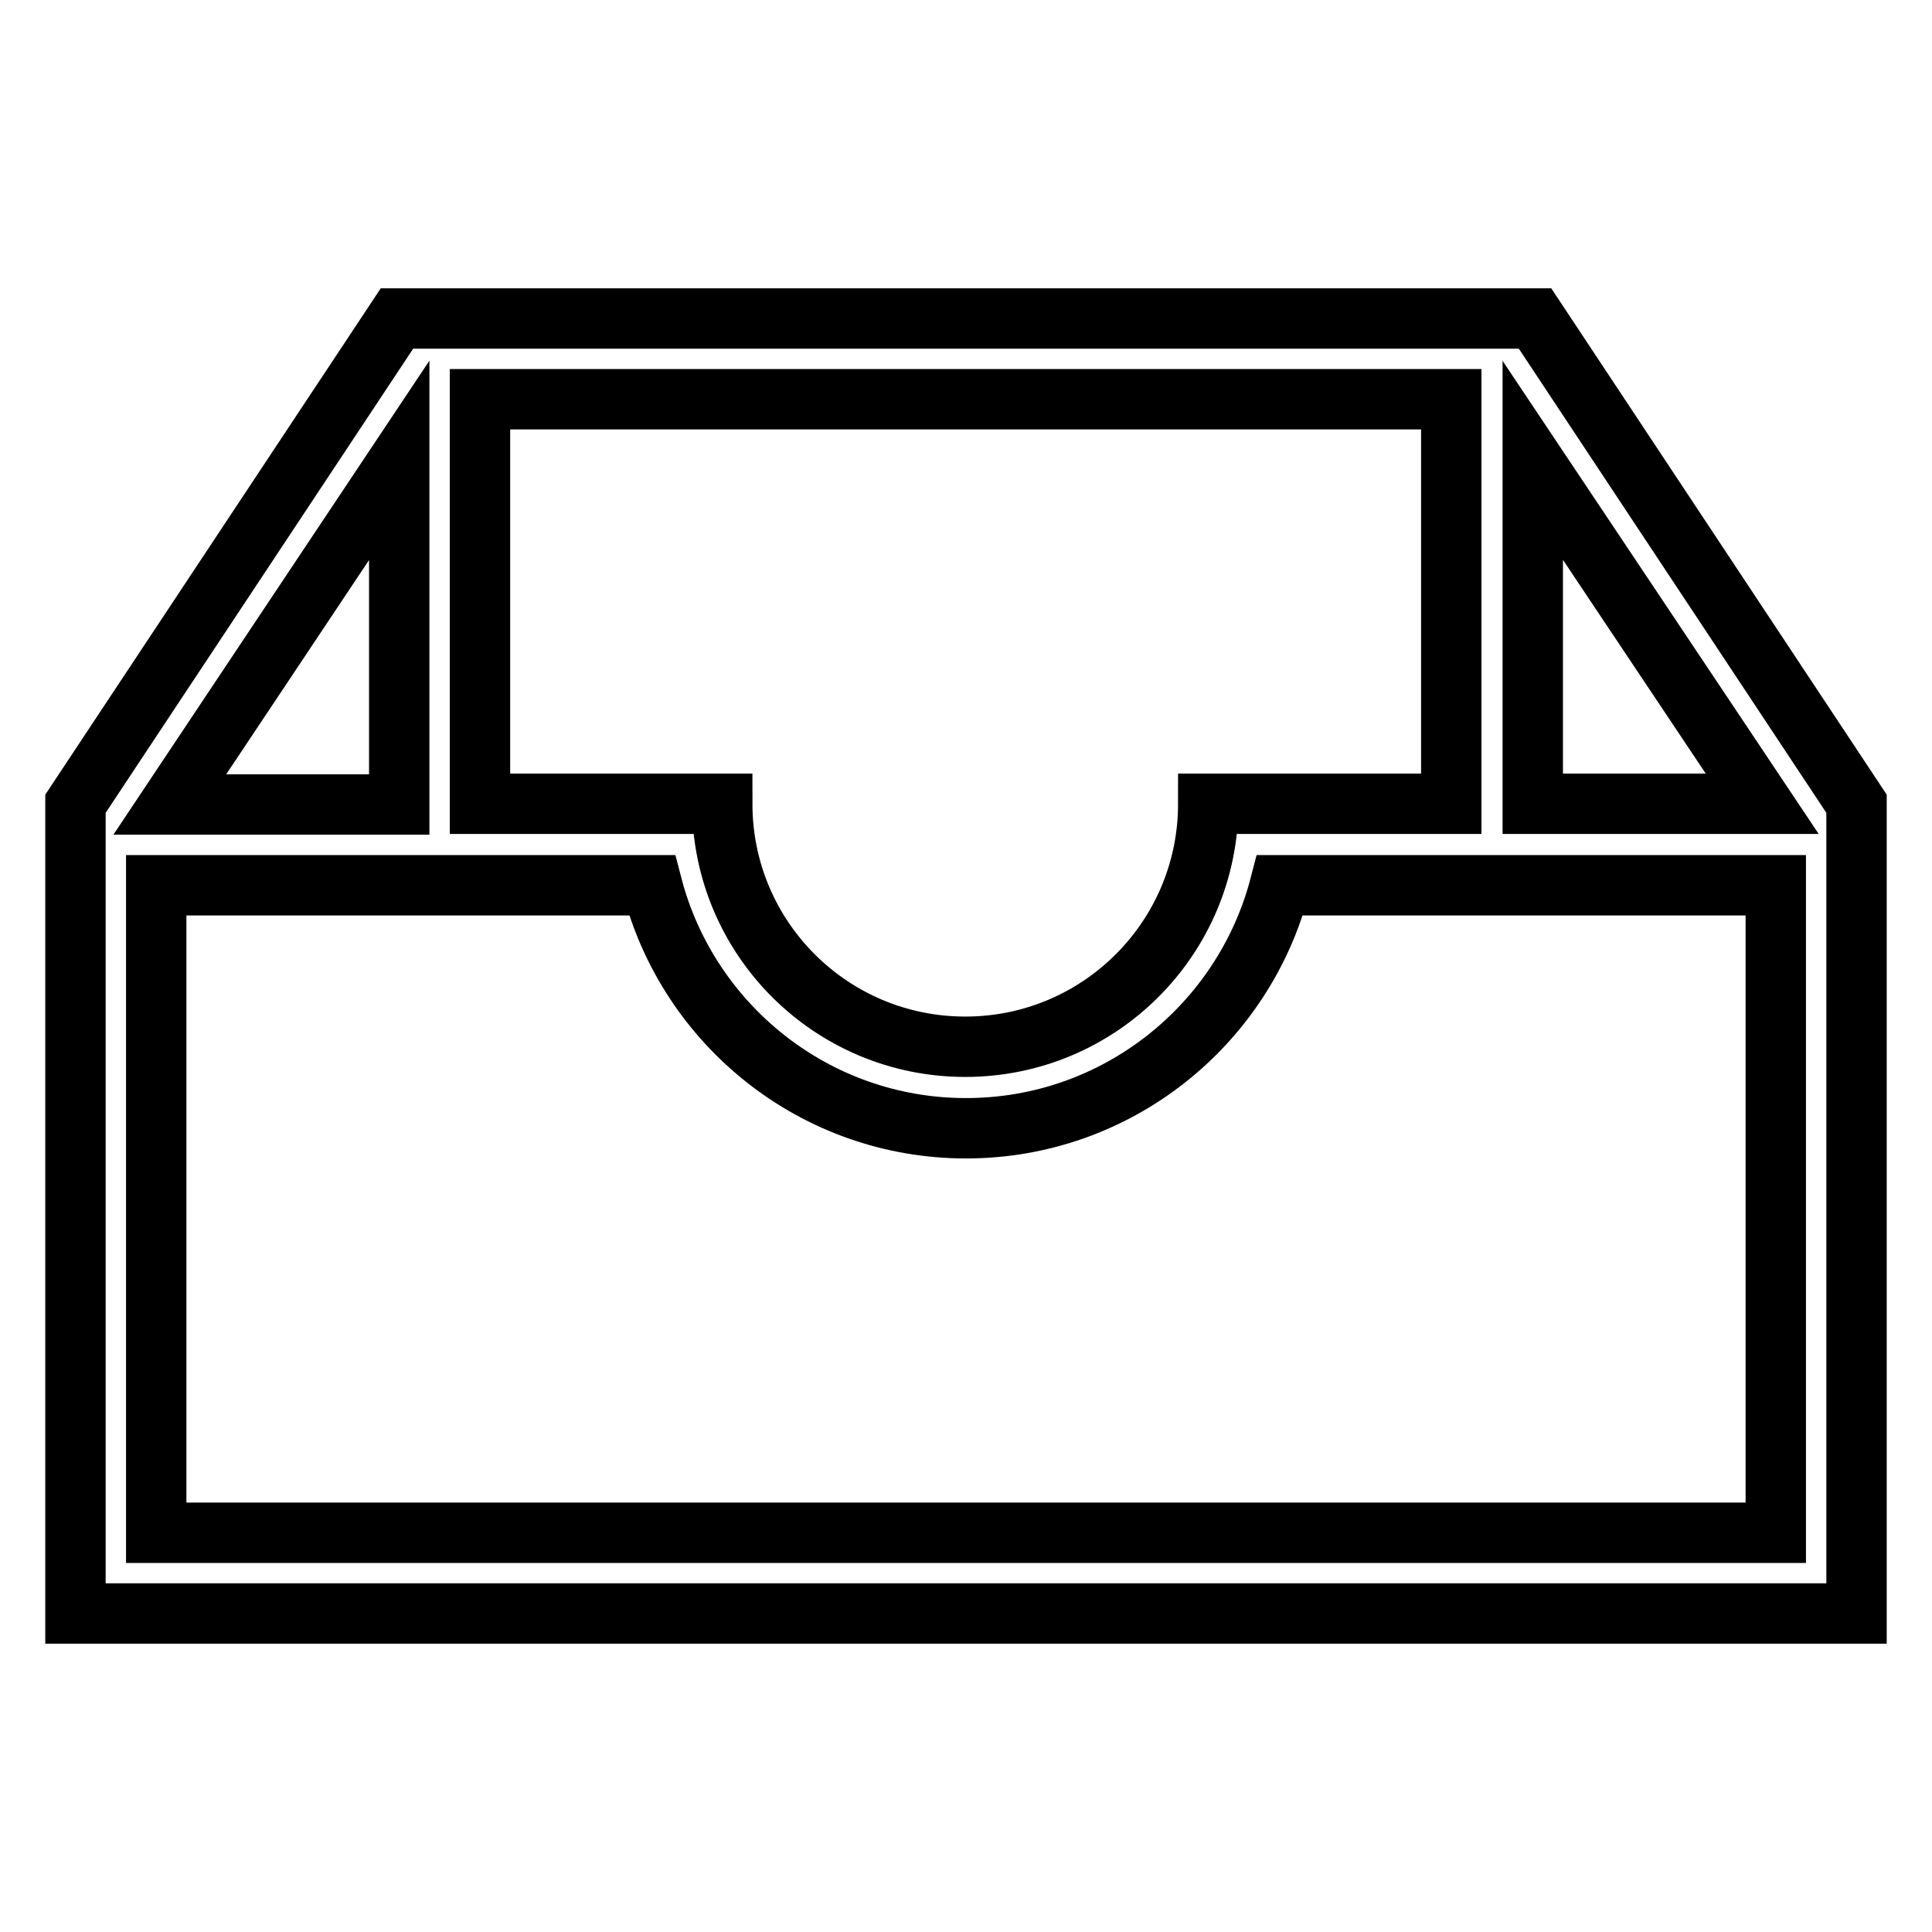 <?xml version="1.0" encoding="utf-8"?>
<!-- Svg Vector Icons : http://www.onlinewebfonts.com/icon -->
<!DOCTYPE svg PUBLIC "-//W3C//DTD SVG 1.1//EN" "http://www.w3.org/Graphics/SVG/1.1/DTD/svg11.dtd">
<svg version="1.1" xmlns="http://www.w3.org/2000/svg" xmlns:xlink="http://www.w3.org/1999/xlink" x="0px" y="0px" viewBox="0 0 256 256" enable-background="new 0 0 256 256" xml:space="preserve">
<g> <path stroke-width="8" fill-opacity="0" stroke="#000000"  d="M203.4,42.2H52.6L10,106.5v107.3h118h118V106.5L203.4,42.2z M233.5,106.5h-30.4V61L233.5,106.5z M63.6,52.9 h128.7v53.6h-32.2c0,17.8-14.4,32.2-32.2,32.2c-17.8,0-32.2-14.4-32.2-32.2H63.6V52.9z M52.9,61v45.6H22.5L52.9,61z M235.3,203.1 H128H20.7v-85.8h65.7c4.8,18.5,21.6,32.2,41.6,32.2c20,0,36.8-13.7,41.6-32.2h65.7V203.1z"/></g>
</svg>